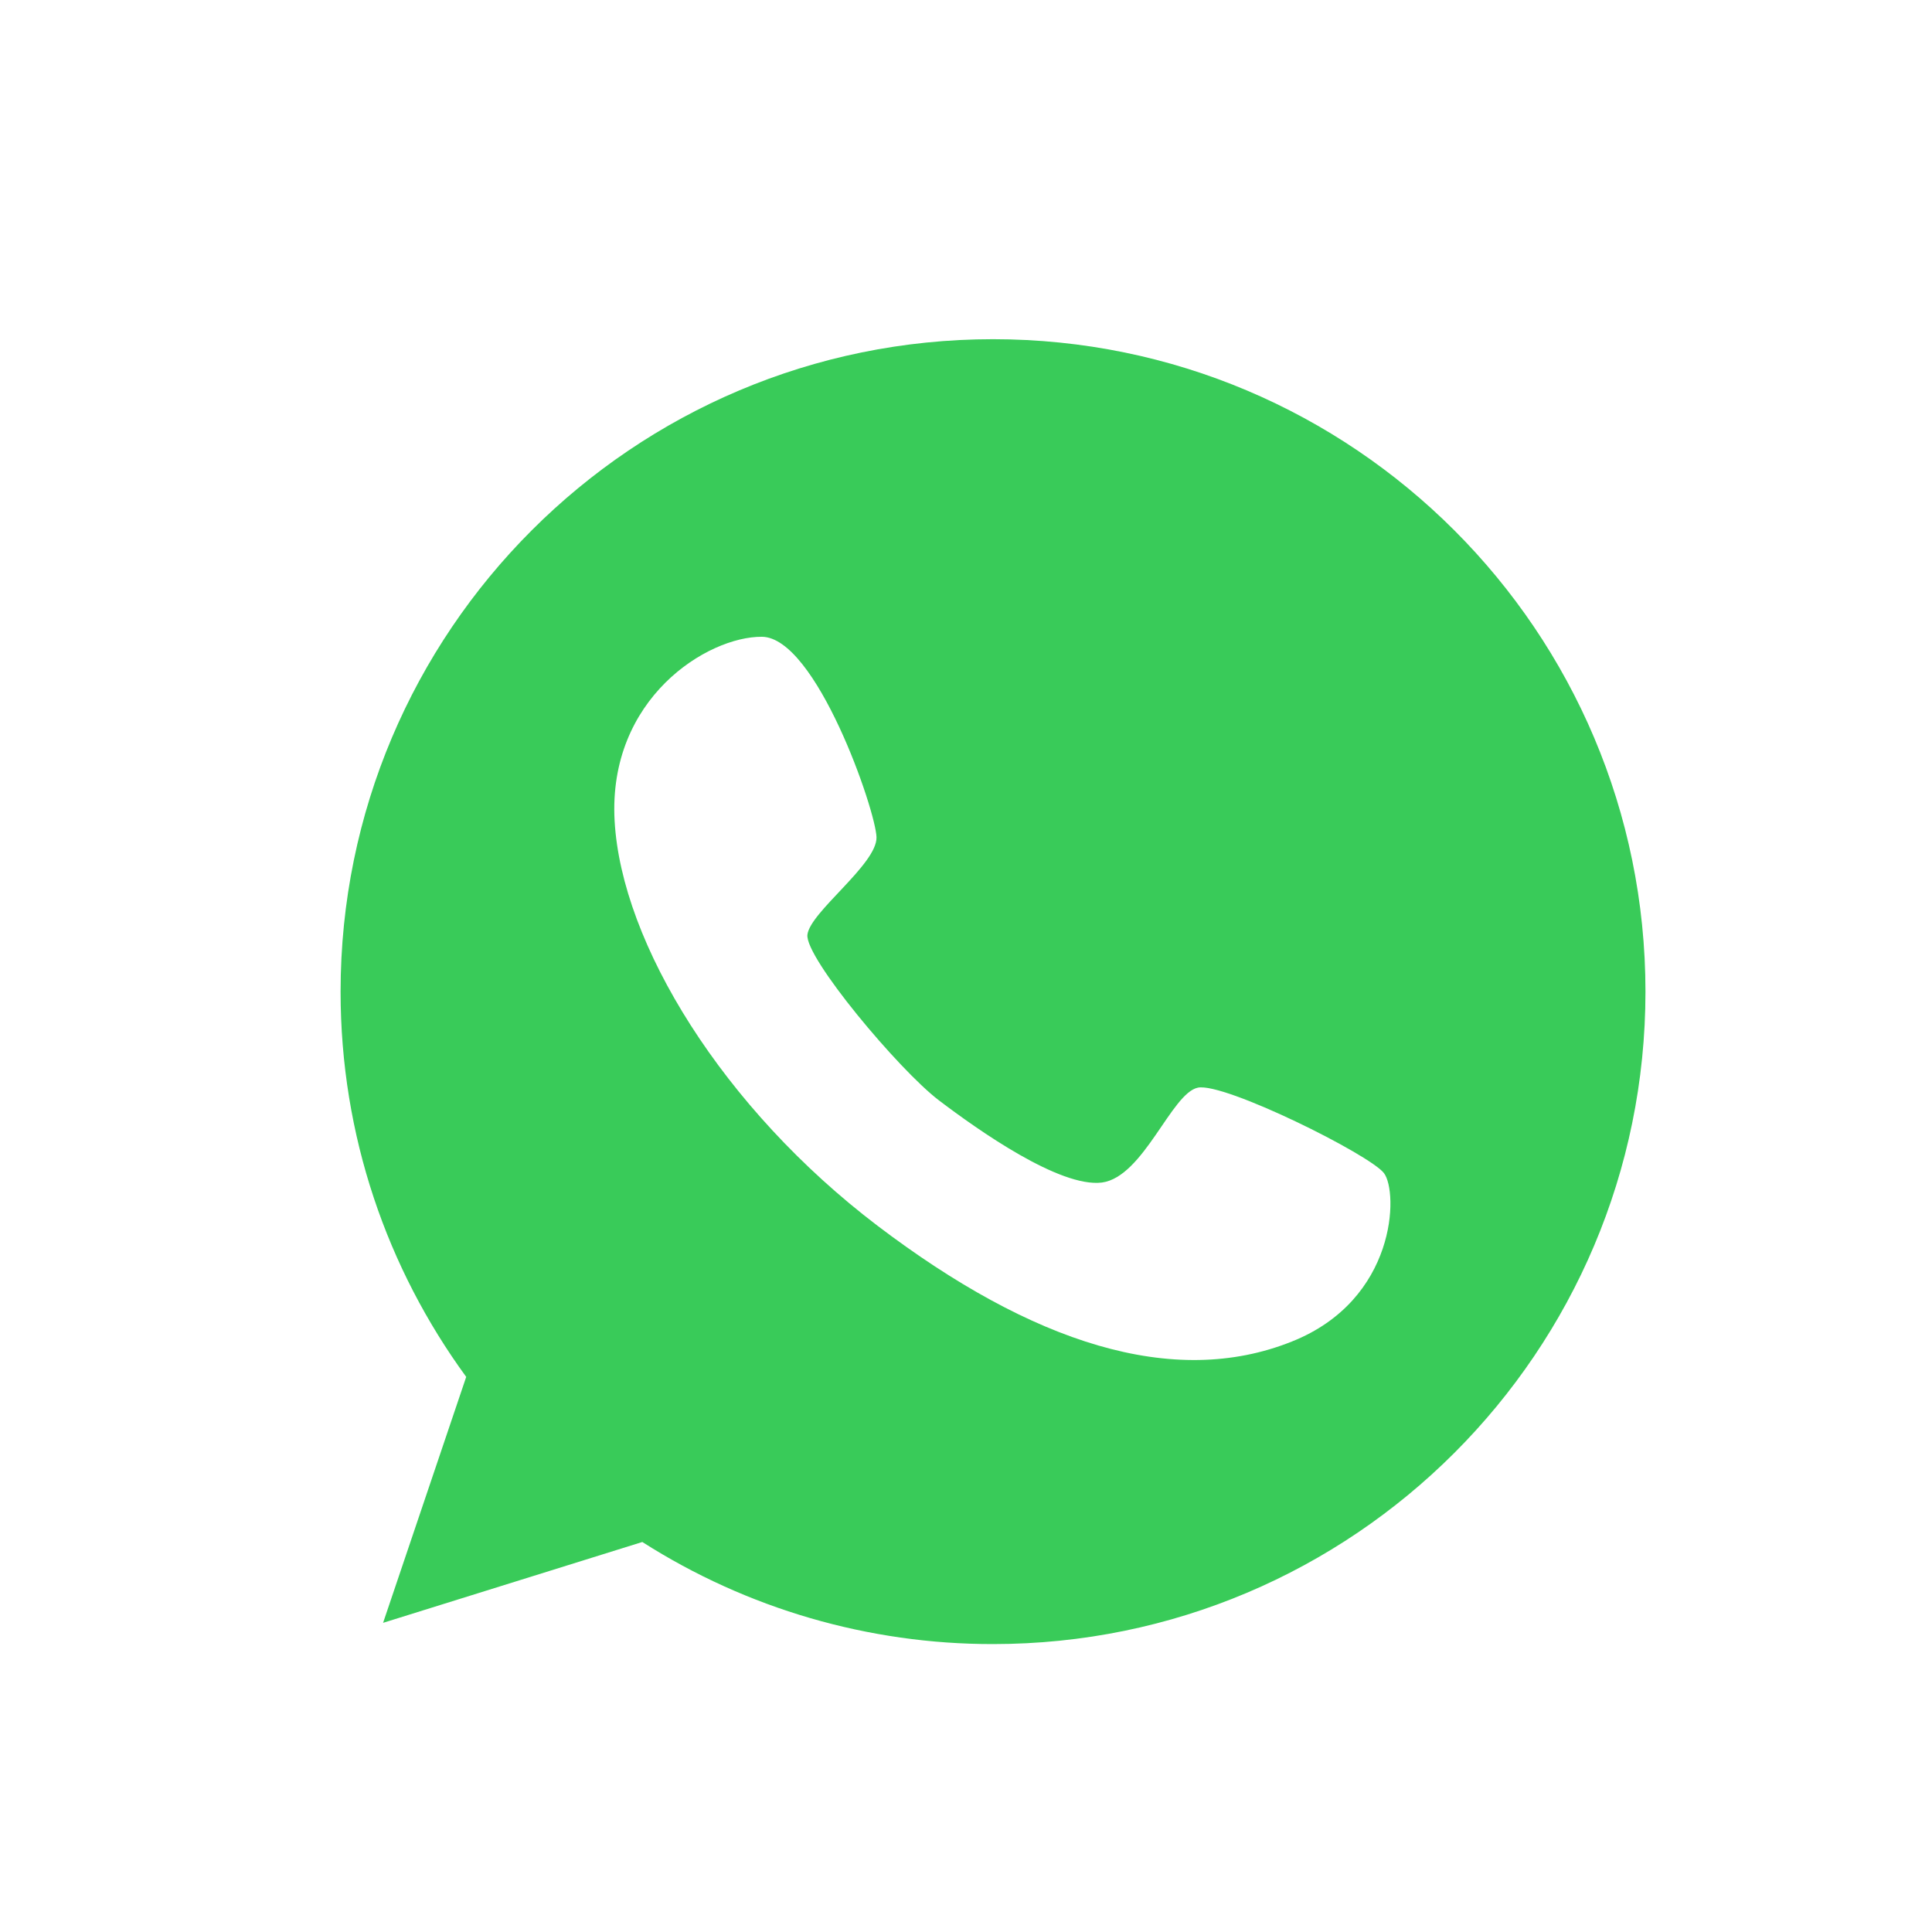 <?xml version="1.0" encoding="UTF-8"?> <svg xmlns="http://www.w3.org/2000/svg" width="74" height="74" viewBox="0 0 74 74" fill="none"> <path d="M38.035 12.992C24.238 12.992 13.045 24.185 13.045 37.982C13.045 43.506 14.832 48.595 17.857 52.738L14.673 62.158L24.602 59.062C28.615 61.621 33.276 62.977 38.035 62.972C51.832 62.972 63.025 51.779 63.025 37.982C63.025 24.185 51.832 12.992 38.035 12.992ZM49.476 51.386C44.939 53.202 39.532 51.444 33.615 46.952C27.699 42.459 23.802 36.135 23.541 31.44C23.279 26.744 27.104 24.376 29.181 24.39C31.261 24.404 33.544 31.047 33.572 32.066C33.601 33.098 31.026 34.929 30.926 35.802C30.823 36.673 34.429 40.976 35.955 42.14C37.468 43.29 40.593 45.496 42.207 45.294C43.806 45.077 44.868 41.864 45.884 41.659C46.903 41.457 52.455 44.218 53.008 44.932C53.562 45.658 53.502 49.787 49.476 51.386Z" fill="#39CB59"></path> </svg> 
